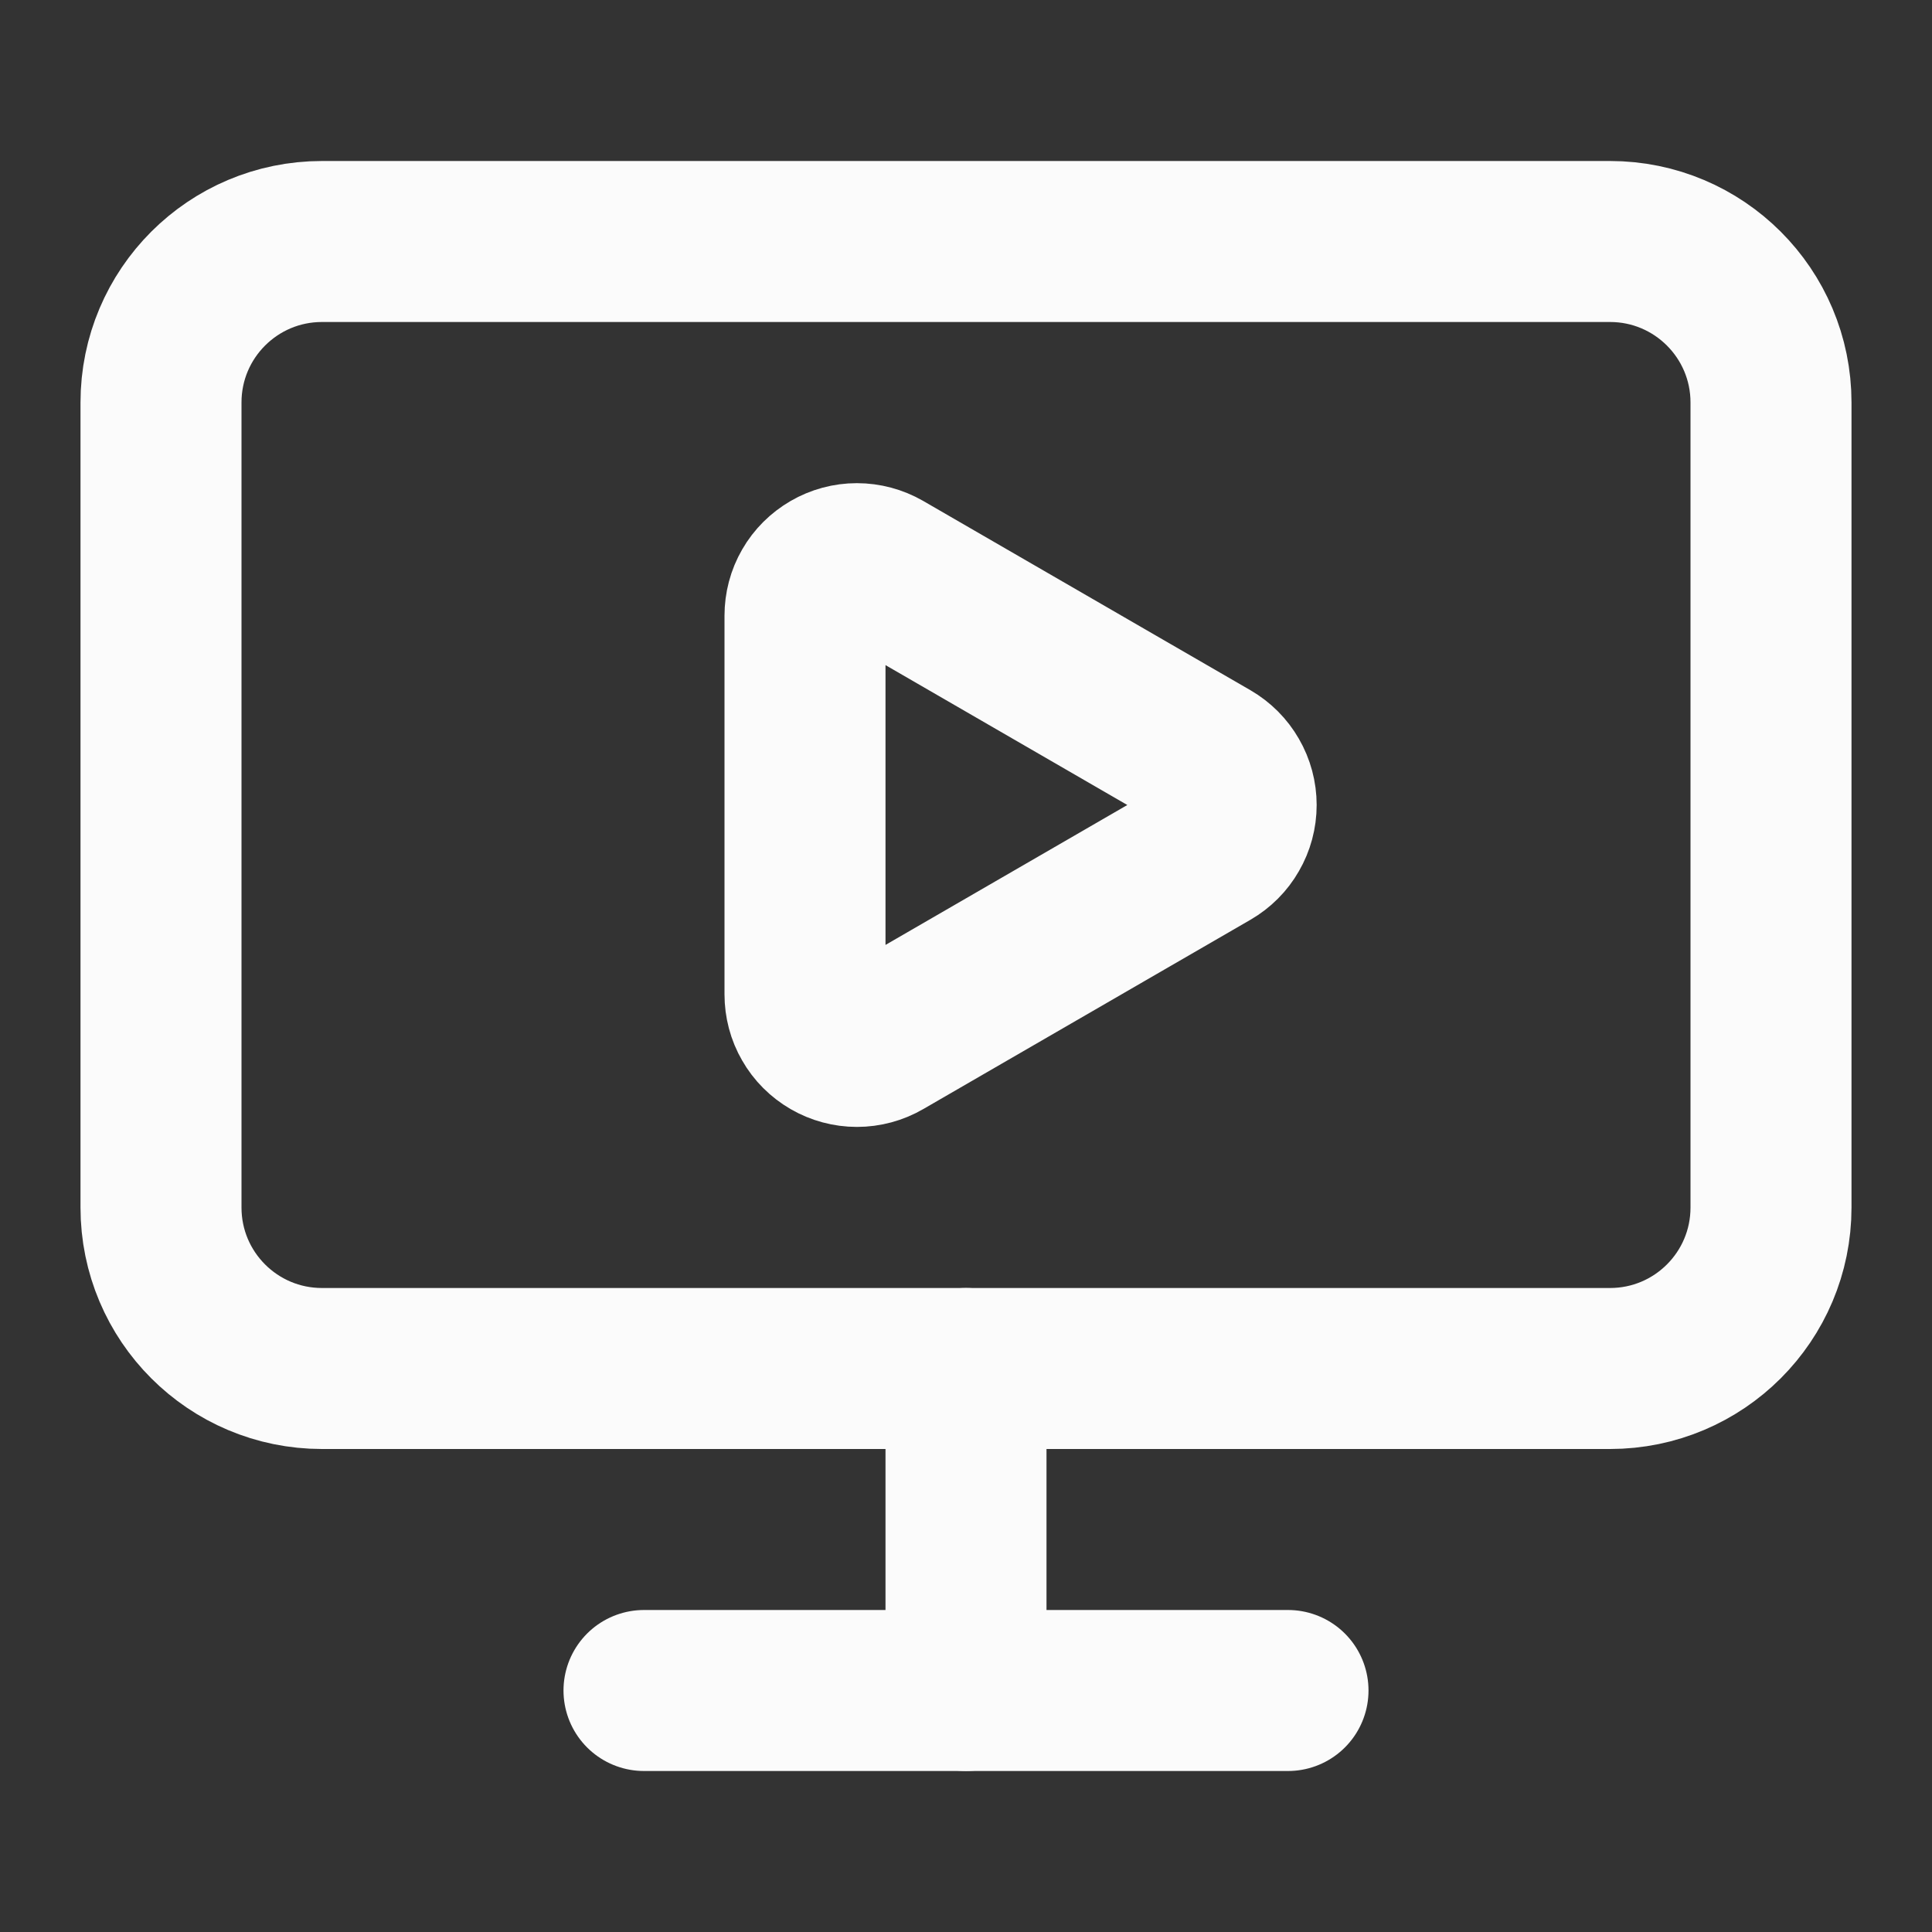 <svg width="24" height="24" viewBox="0 0 24 24" fill="none" xmlns="http://www.w3.org/2000/svg">
<rect x="0" y="0" width="24" height="24" fill="#333333" stroke="none"/>
<path d="M15.033 9.44C15.131 9.497 15.213 9.579 15.269 9.677C15.326 9.775 15.356 9.887 15.356 10C15.356 10.114 15.326 10.225 15.269 10.323C15.213 10.422 15.131 10.503 15.033 10.56L10.968 12.912C10.87 12.969 10.758 12.999 10.645 12.999C10.532 12.999 10.42 12.969 10.322 12.912C10.224 12.855 10.142 12.774 10.086 12.675C10.029 12.577 10 12.466 10 12.352V7.648C10 7.535 10.029 7.423 10.086 7.325C10.142 7.227 10.224 7.146 10.322 7.089C10.42 7.032 10.531 7.002 10.644 7.002C10.758 7.002 10.869 7.032 10.967 7.088L15.033 9.44Z" stroke="#FBFBFB" stroke-width="2" stroke-linecap="round" stroke-linejoin="round"/>
<path d="M12 17V21" stroke="#FBFBFB" stroke-width="2" stroke-linecap="round" stroke-linejoin="round"/>
<path d="M8 21H16" stroke="#FBFBFB" stroke-width="2" stroke-linecap="round" stroke-linejoin="round"/>
<path d="M20 3H4C2.895 3 2 3.895 2 5V15C2 16.105 2.895 17 4 17H20C21.105 17 22 16.105 22 15V5C22 3.895 21.105 3 20 3Z" stroke="#FBFBFB" stroke-width="2" stroke-linecap="round" stroke-linejoin="round"/>
</svg>
